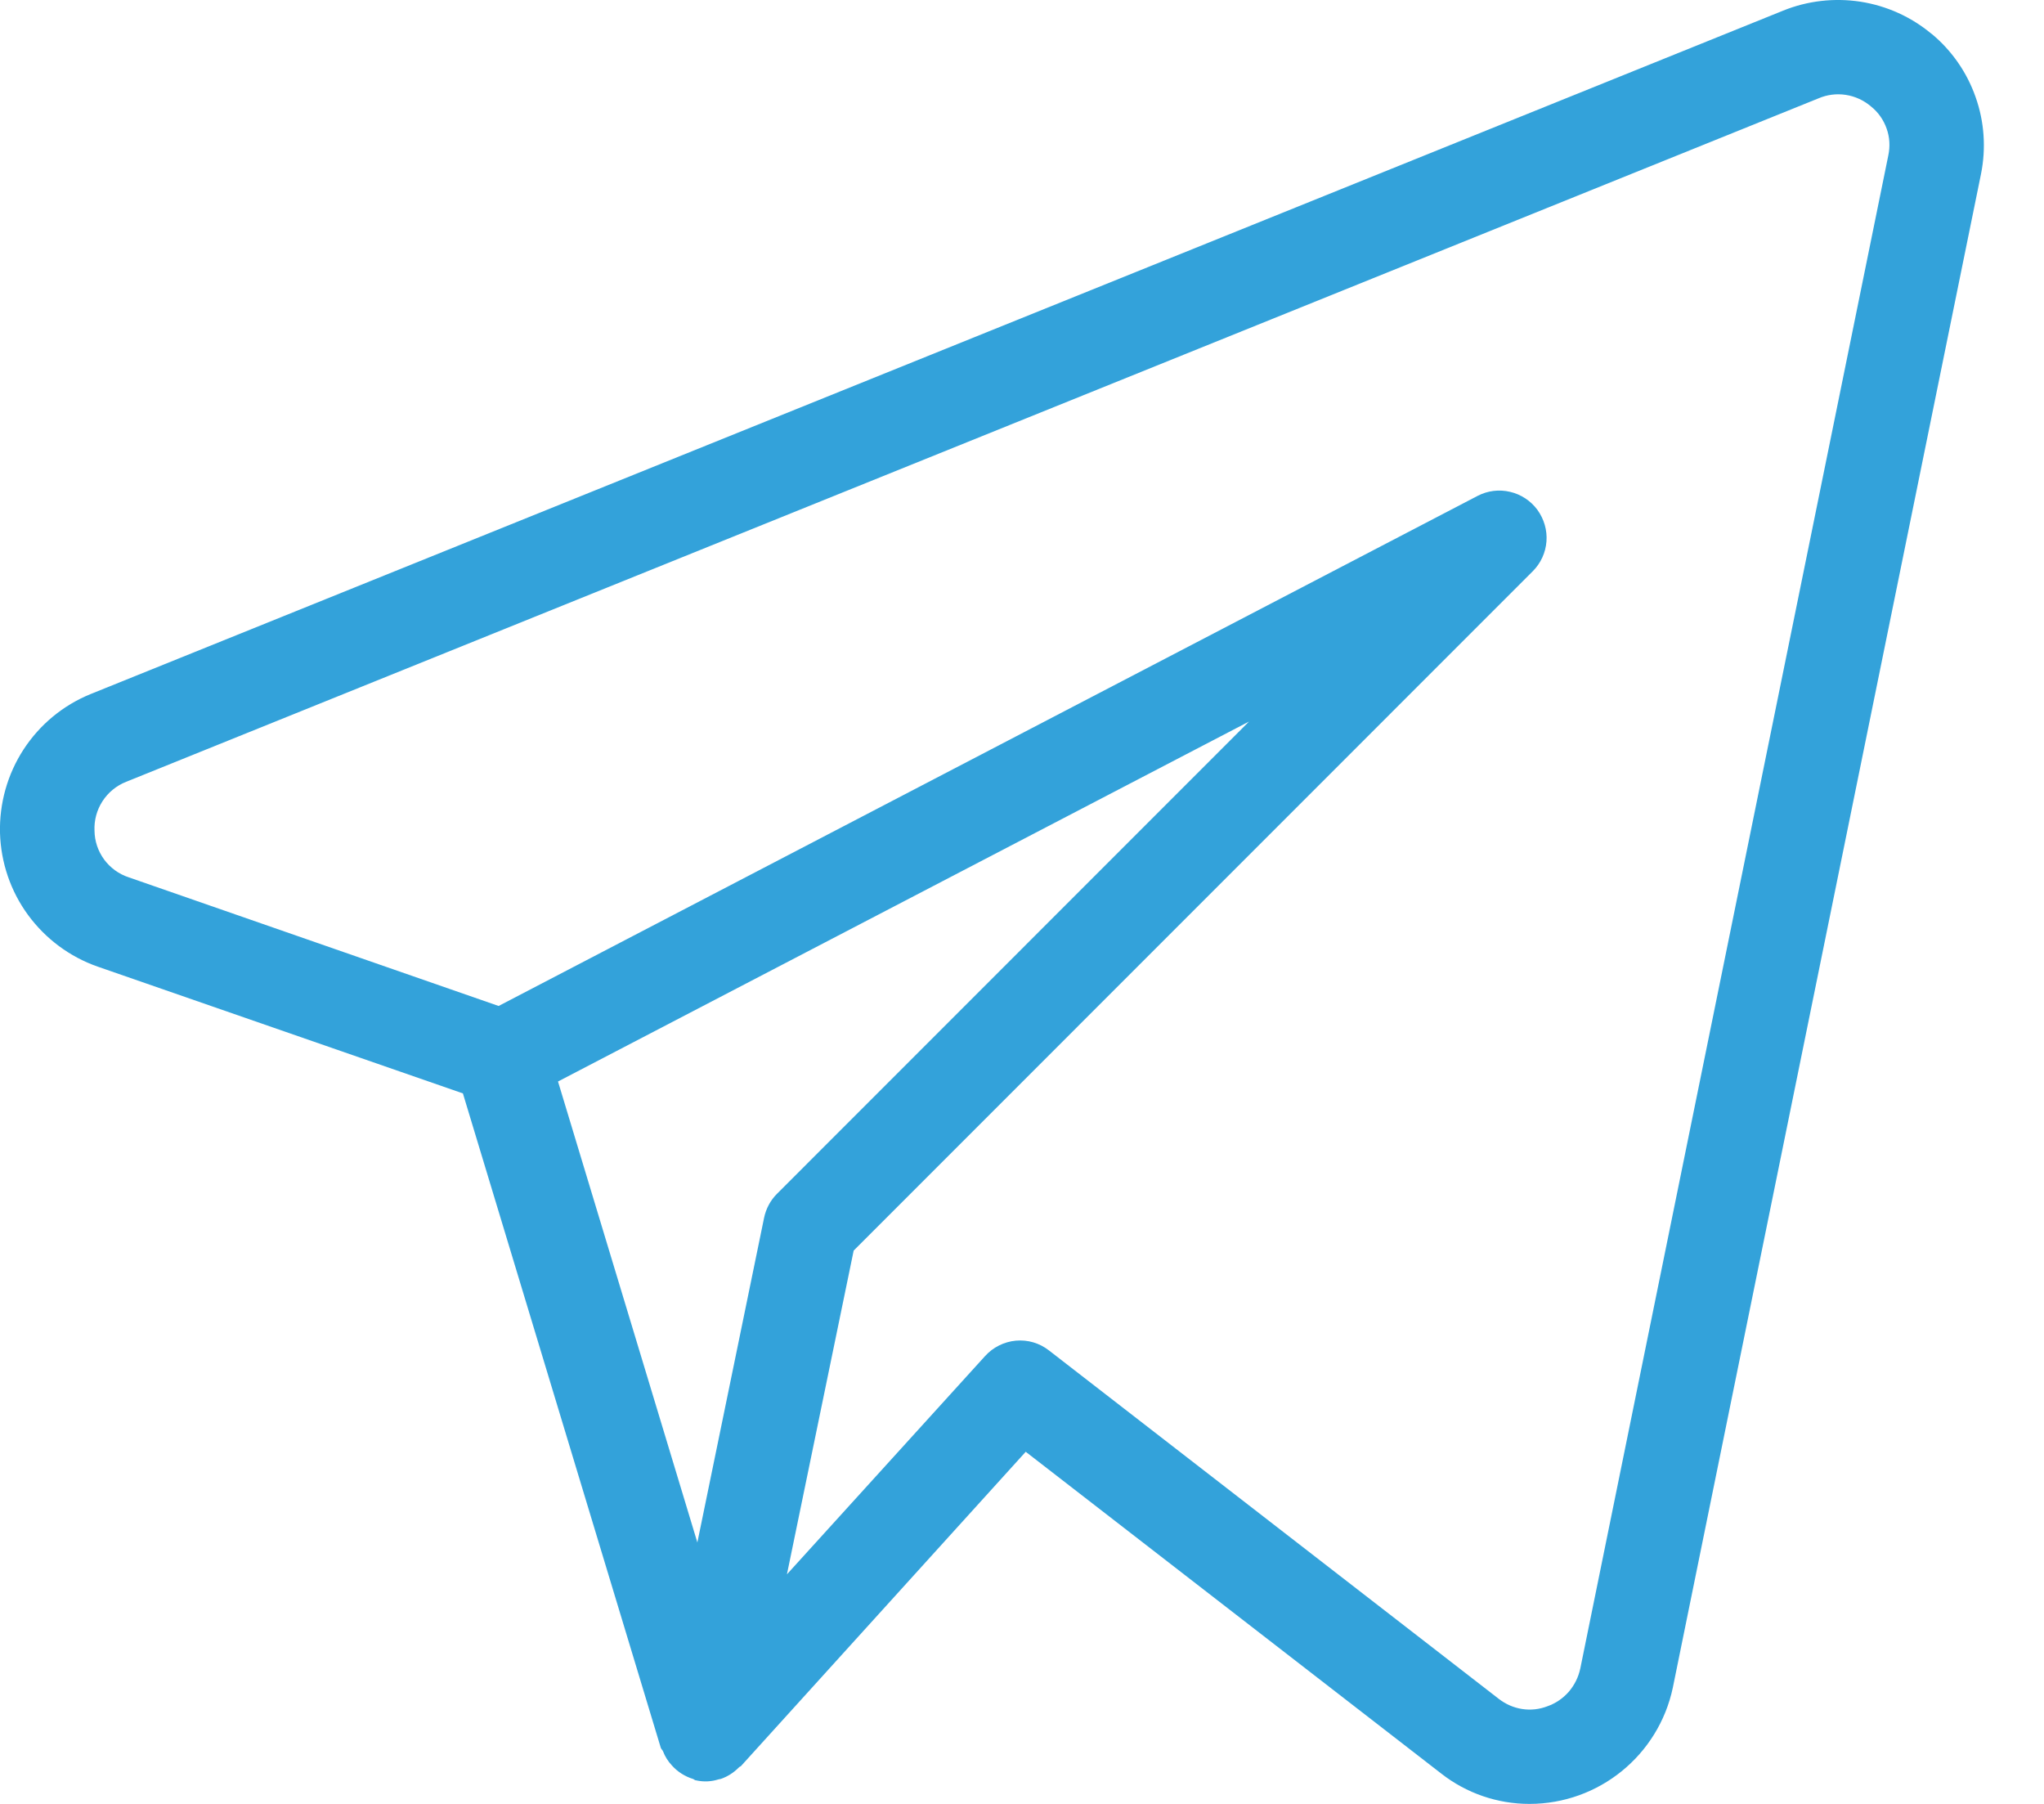 <?xml version="1.0" encoding="UTF-8"?> <svg xmlns="http://www.w3.org/2000/svg" width="17" height="15" viewBox="0 0 17 15" fill="none"> <path d="M16.064 0.281C15.895 0.14 15.691 0.048 15.473 0.014C15.256 -0.019 15.033 0.006 14.829 0.089L0.752 5.772C0.524 5.865 0.33 6.026 0.196 6.232C0.062 6.438 -0.006 6.68 0 6.926C0.007 7.172 0.088 7.41 0.233 7.608C0.379 7.807 0.581 7.957 0.813 8.038L3.85 9.092L5.496 14.534C5.5 14.545 5.51 14.552 5.514 14.562C5.531 14.606 5.556 14.646 5.588 14.68C5.635 14.733 5.697 14.772 5.765 14.793C5.773 14.796 5.778 14.803 5.786 14.804H5.791L5.793 14.805C5.854 14.818 5.917 14.815 5.976 14.796C5.983 14.794 5.989 14.794 5.996 14.792C6.053 14.772 6.104 14.739 6.146 14.696C6.151 14.69 6.159 14.69 6.163 14.685L8.531 12.072L11.986 14.747C12.195 14.911 12.454 15 12.72 15C13.297 15 13.794 14.596 13.913 14.033L16.476 1.447C16.519 1.234 16.504 1.012 16.431 0.807C16.359 0.601 16.232 0.419 16.064 0.28V0.281ZM6.355 10.126L5.8 12.826L4.641 8.993L10.388 6L6.462 9.927C6.408 9.981 6.371 10.05 6.355 10.126ZM13.143 13.875C13.128 13.946 13.095 14.012 13.048 14.067C13 14.122 12.939 14.164 12.87 14.188C12.803 14.214 12.731 14.222 12.66 14.211C12.589 14.2 12.523 14.171 12.466 14.127L8.724 11.229C8.646 11.168 8.548 11.139 8.449 11.148C8.351 11.157 8.259 11.203 8.193 11.276L6.545 13.091L7.1 10.399L12.748 4.75C12.815 4.683 12.855 4.595 12.862 4.502C12.869 4.409 12.842 4.316 12.787 4.24C12.732 4.165 12.651 4.111 12.56 4.09C12.469 4.068 12.373 4.08 12.29 4.123L4.147 8.365L1.07 7.295C0.988 7.268 0.917 7.216 0.866 7.147C0.815 7.077 0.787 6.994 0.786 6.908C0.782 6.821 0.805 6.736 0.852 6.663C0.899 6.59 0.968 6.533 1.049 6.501L15.124 0.818C15.196 0.787 15.275 0.777 15.352 0.789C15.43 0.801 15.503 0.835 15.562 0.886C15.621 0.933 15.666 0.997 15.691 1.069C15.717 1.141 15.721 1.218 15.705 1.293L13.143 13.876V13.875Z" fill="#008BD0" fill-opacity="0.8"></path> </svg> 